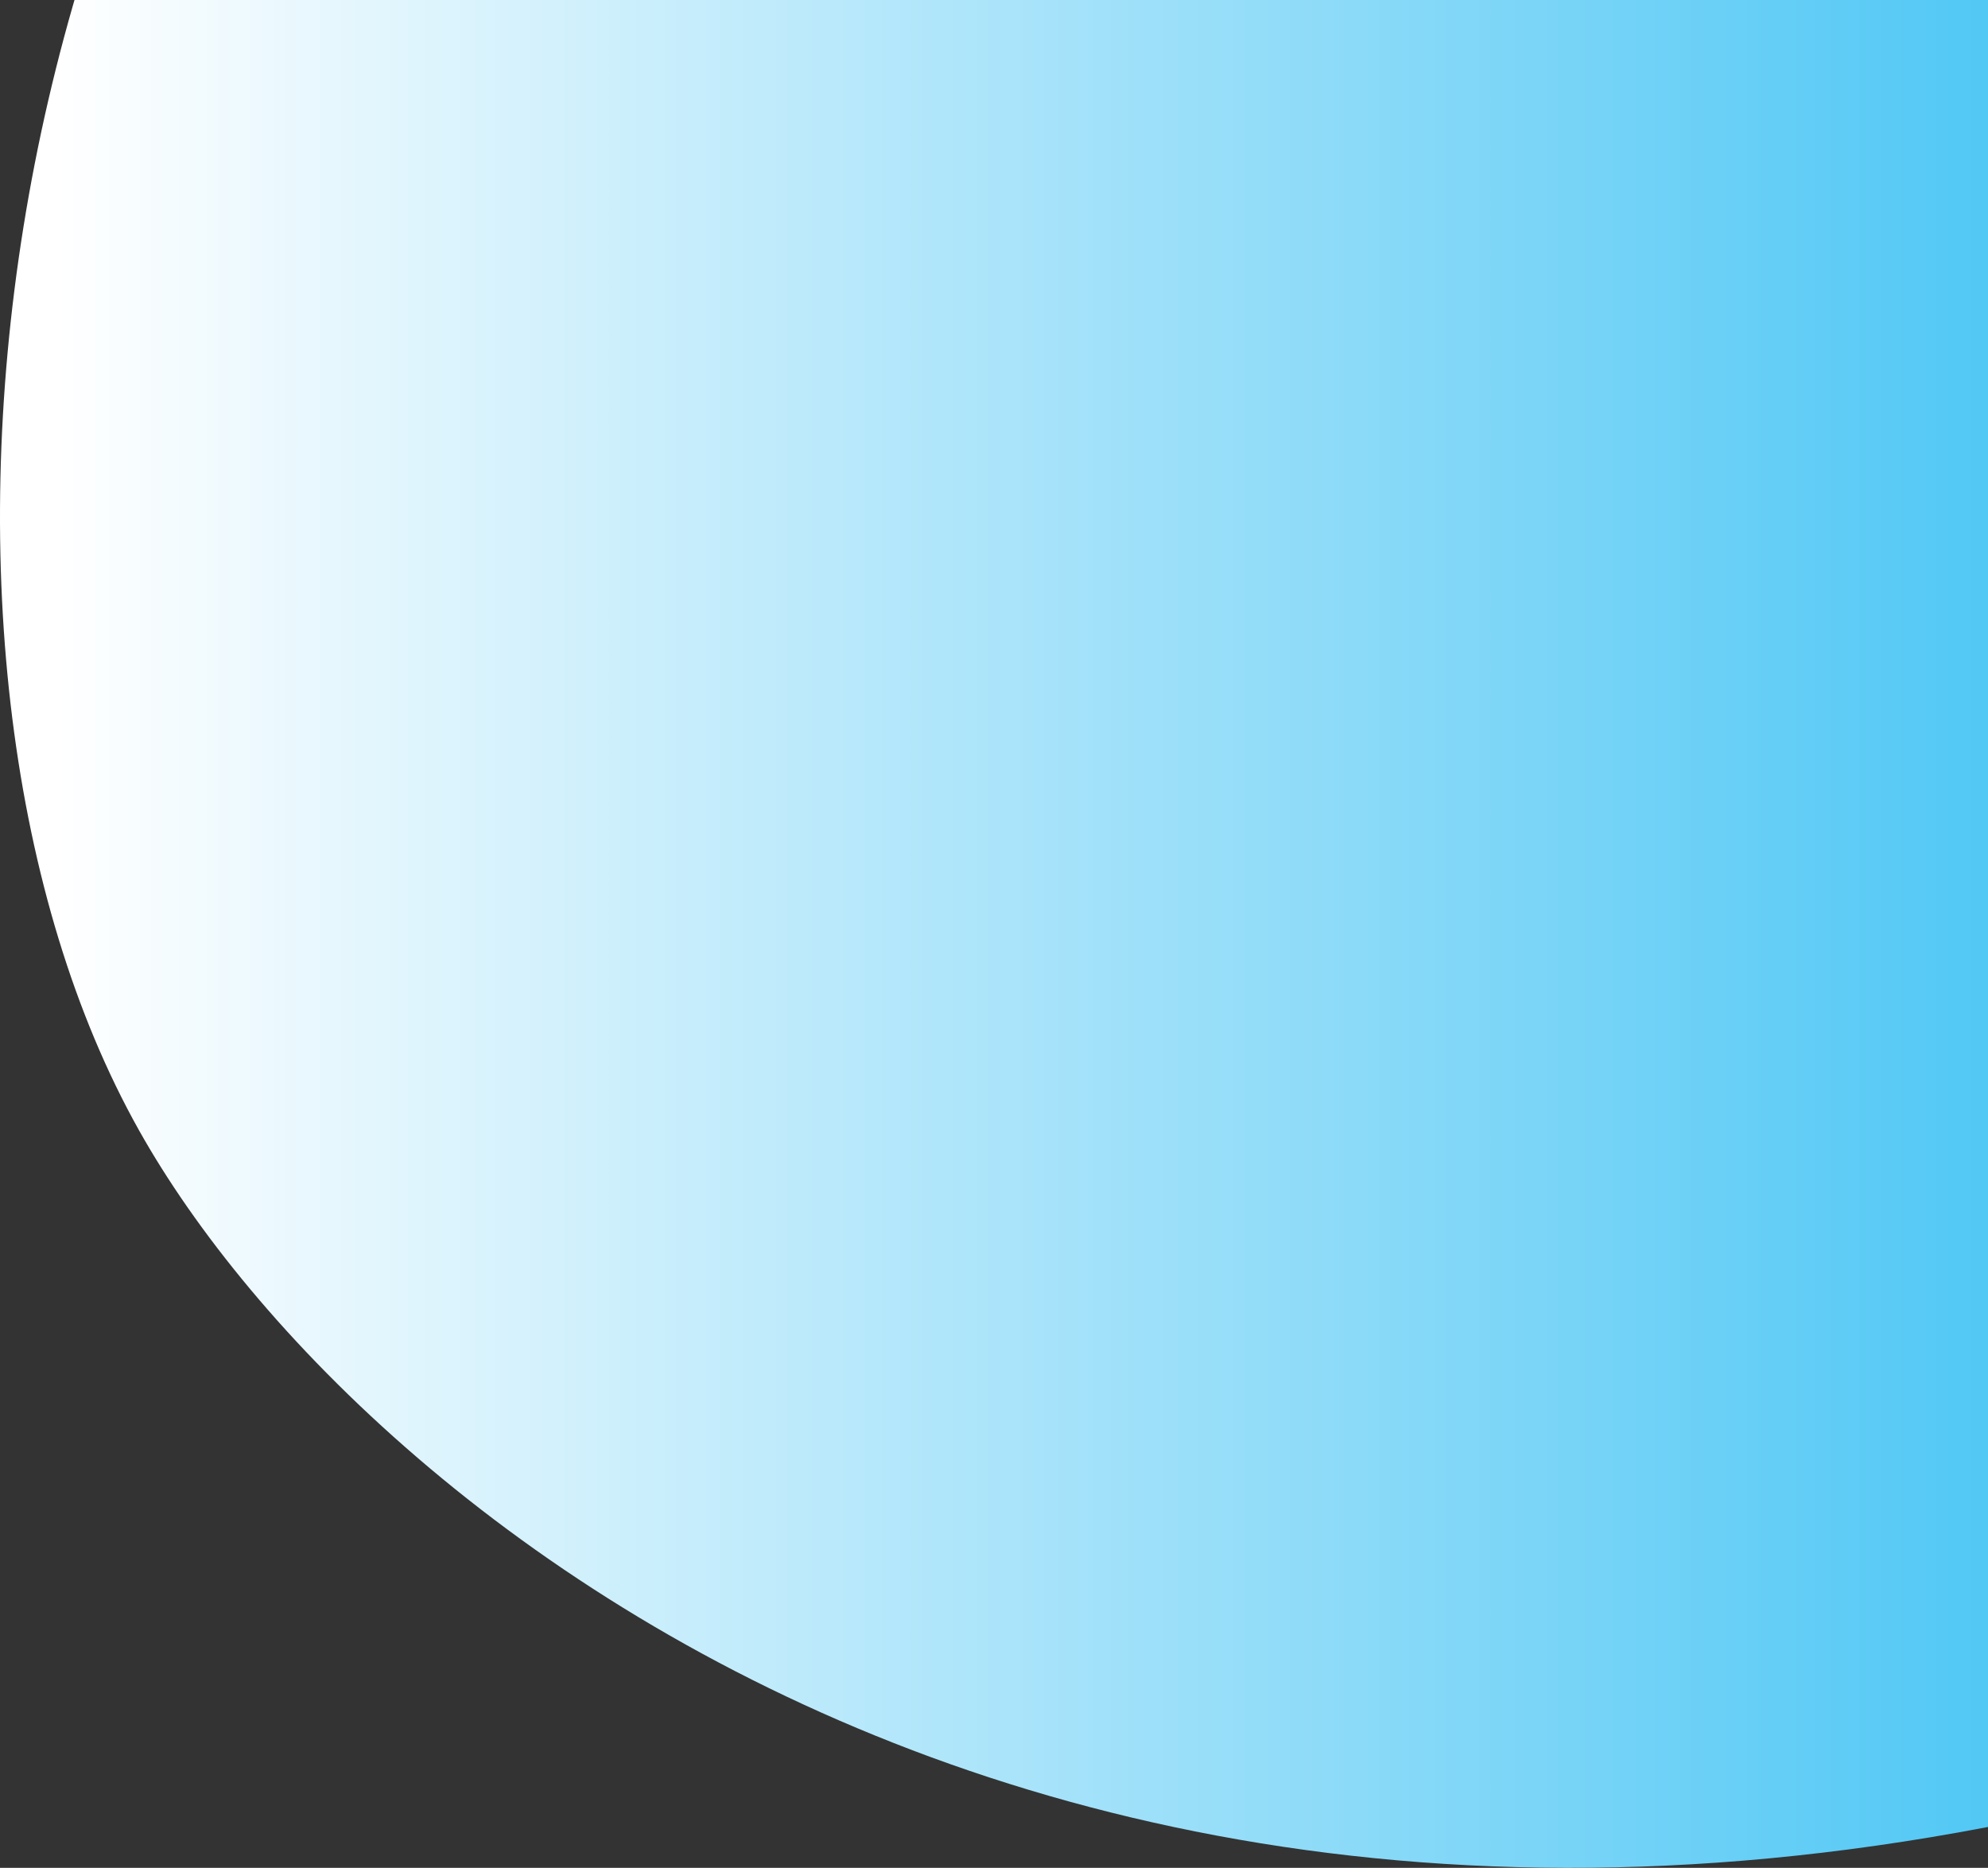 <svg width="463" height="435" viewBox="0 0 463 435" fill="none" xmlns="http://www.w3.org/2000/svg">
<rect x="0" y="0" width="463" height="435" fill="#333333" stroke="none"/>
<path d="M110.809 -161.164C203.602 -250.997 316.257 -188.35 360.985 -145.798C416.276 -59.248 470.658 14.207 612.299 130.793C734.683 231.527 655.133 349.465 586.145 388.472C276.405 514.028 84.223 355.767 32.344 263.178C-27.926 155.615 -5.182 -48.873 110.809 -161.164Z" fill="url(#paint0_linear_34_4)"/>
<defs>
<linearGradient id="paint0_linear_34_4" x1="676" y1="-200.782" x2="13.095" y2="-200.782" gradientUnits="userSpaceOnUse">
<stop stop-color="#00aef0"/>
<stop offset="1" stop-color="#fff"/>
</linearGradient>
</defs>
</svg>
